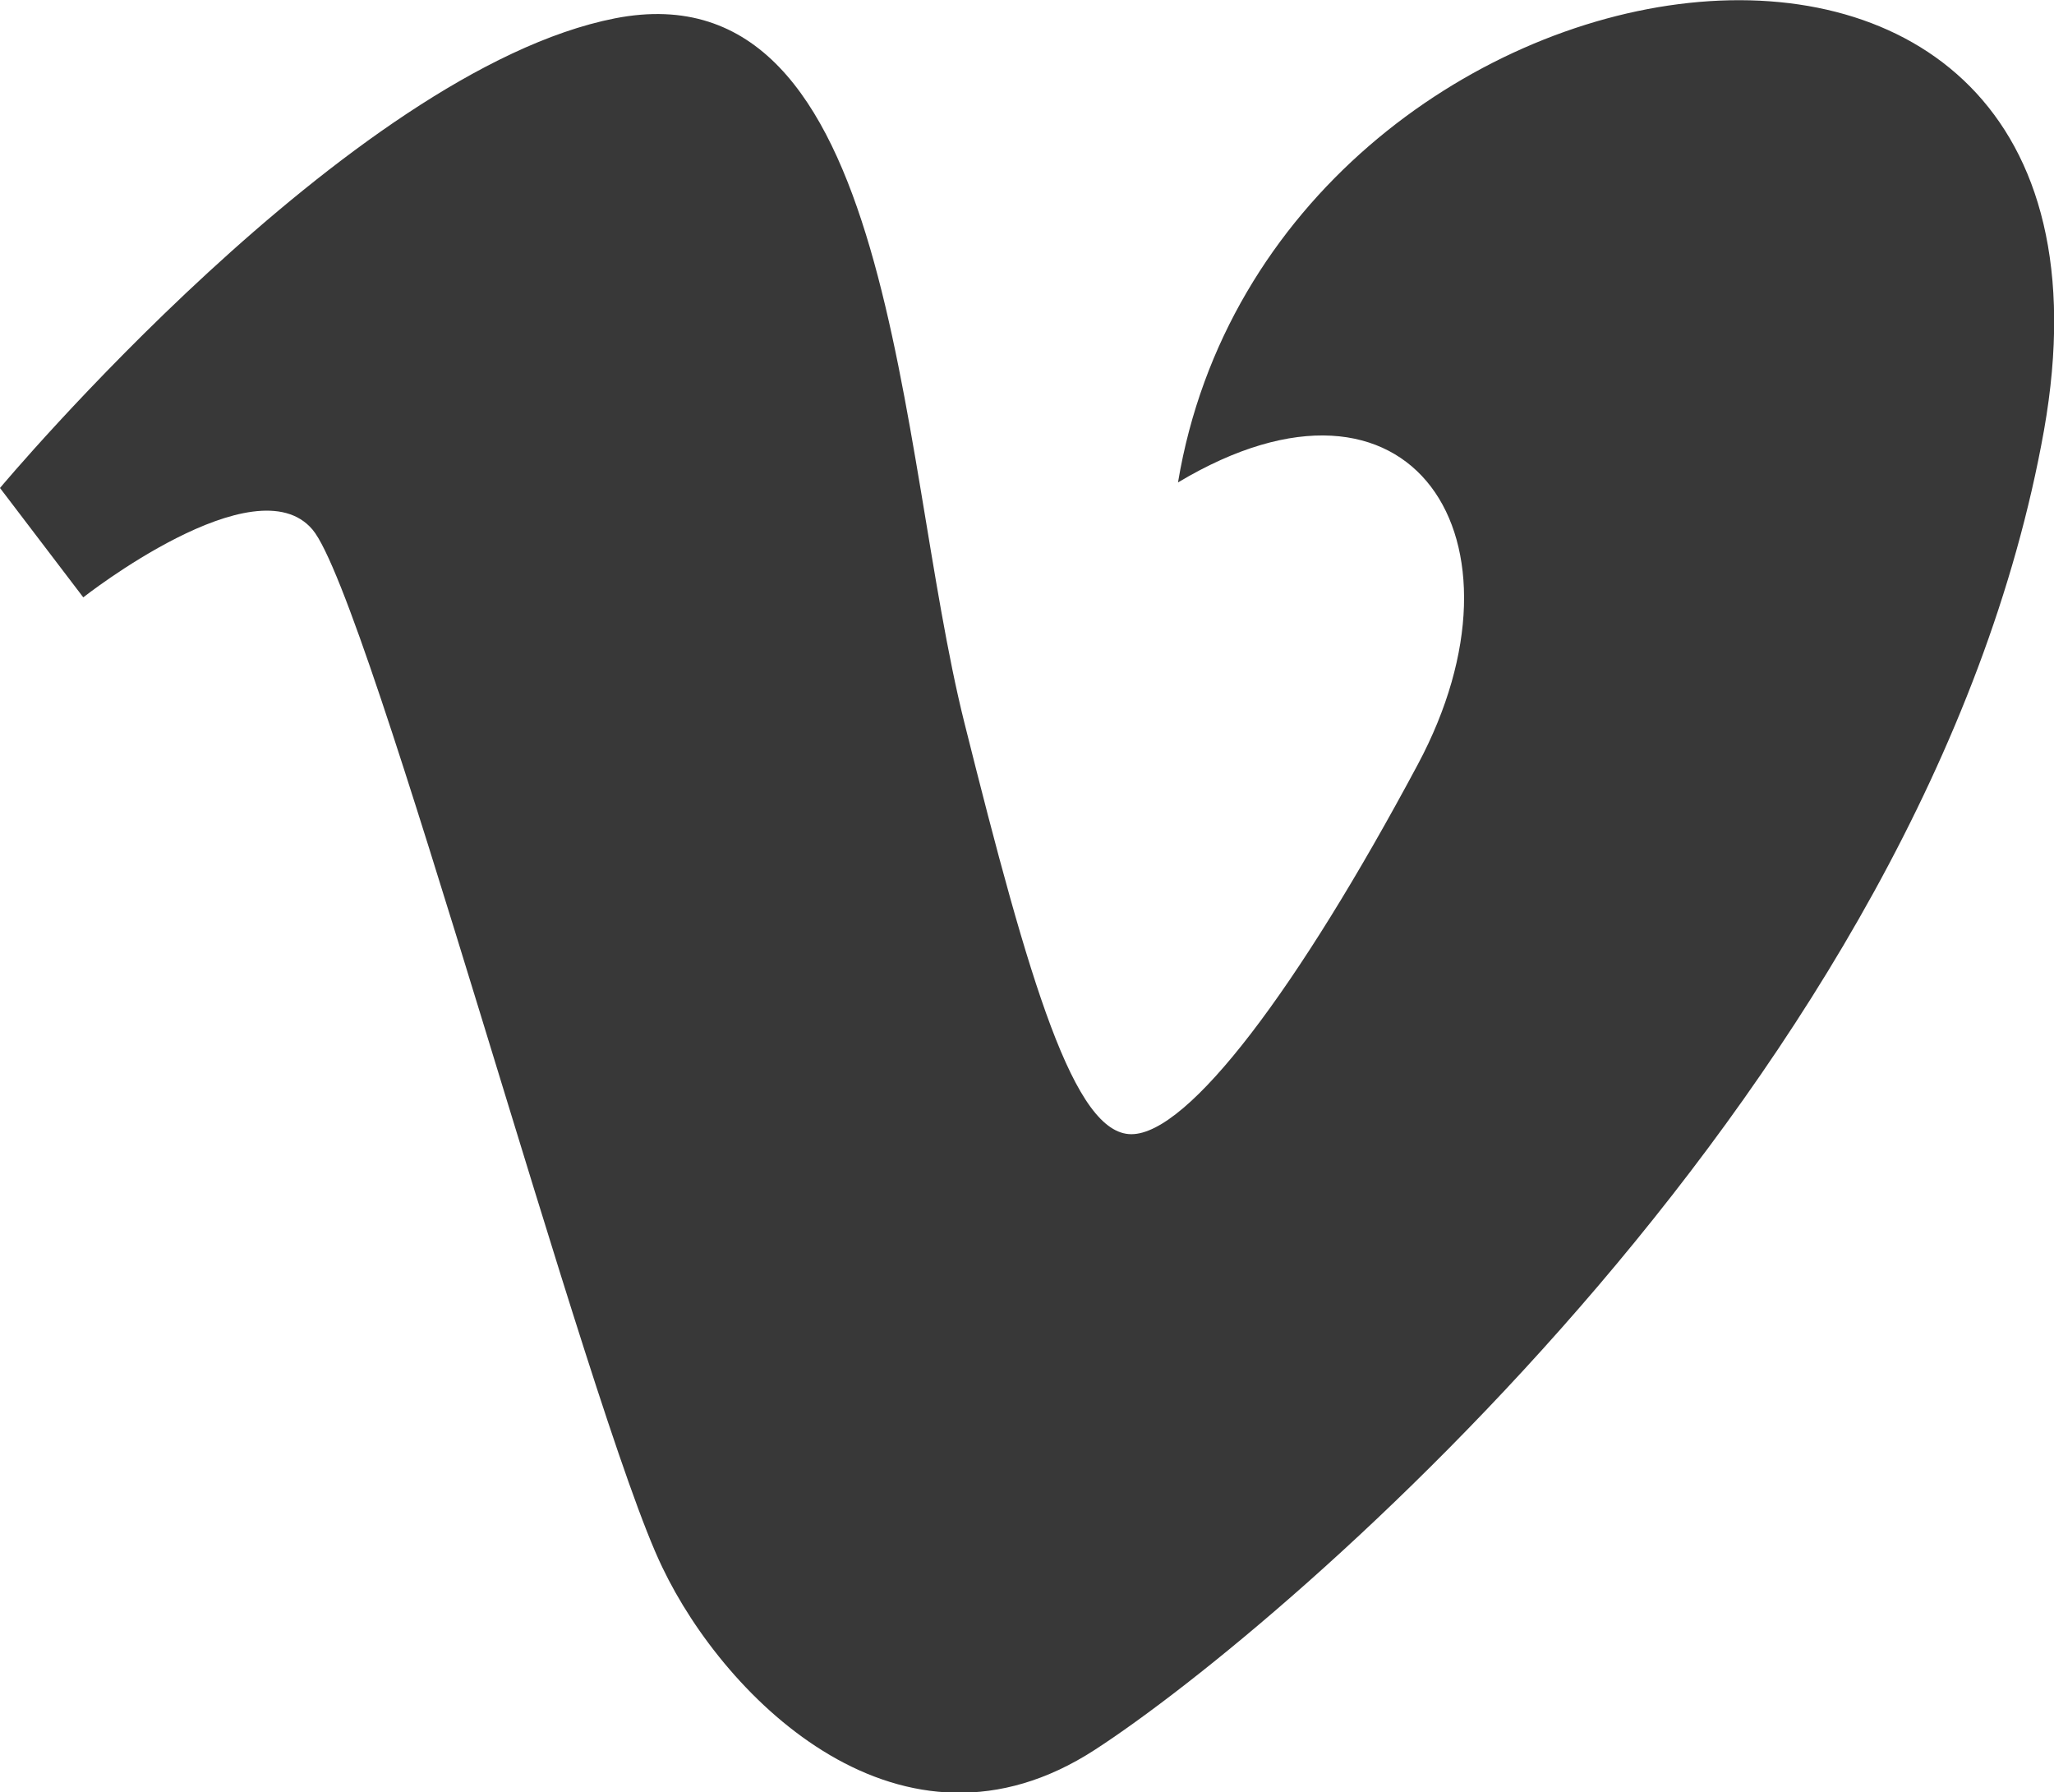 <svg xmlns="http://www.w3.org/2000/svg" width="37" height="32.28" viewBox="0 0 37 32.28">
  <defs>
    <style>
      .cls-1 {
        fill: #383838;
        fill-rule: evenodd;
      }
    </style>
  </defs>
  <path id="パス_122" data-name="パス 122" class="cls-1" d="M7287.75,3824.42l1.5,1.97s3.1-2.44,4.13-1.22,4.98,15.97,6.3,18.69c1.14,2.39,4.32,5.54,7.79,3.29s15.02-12.12,17.1-23.77c2.06-11.64-13.91-9.2-15.6.94,4.23-2.53,6.48,1.04,4.32,5.08s-4.13,6.66-5.16,6.66-1.83-2.7-3.01-7.42c-1.22-4.88-1.21-13.67-6.29-12.68C7294.04,3816.9,7287.75,3824.42,7287.75,3824.42Z" transform="translate(-7287.75 -3815.63)"/>
</svg>
